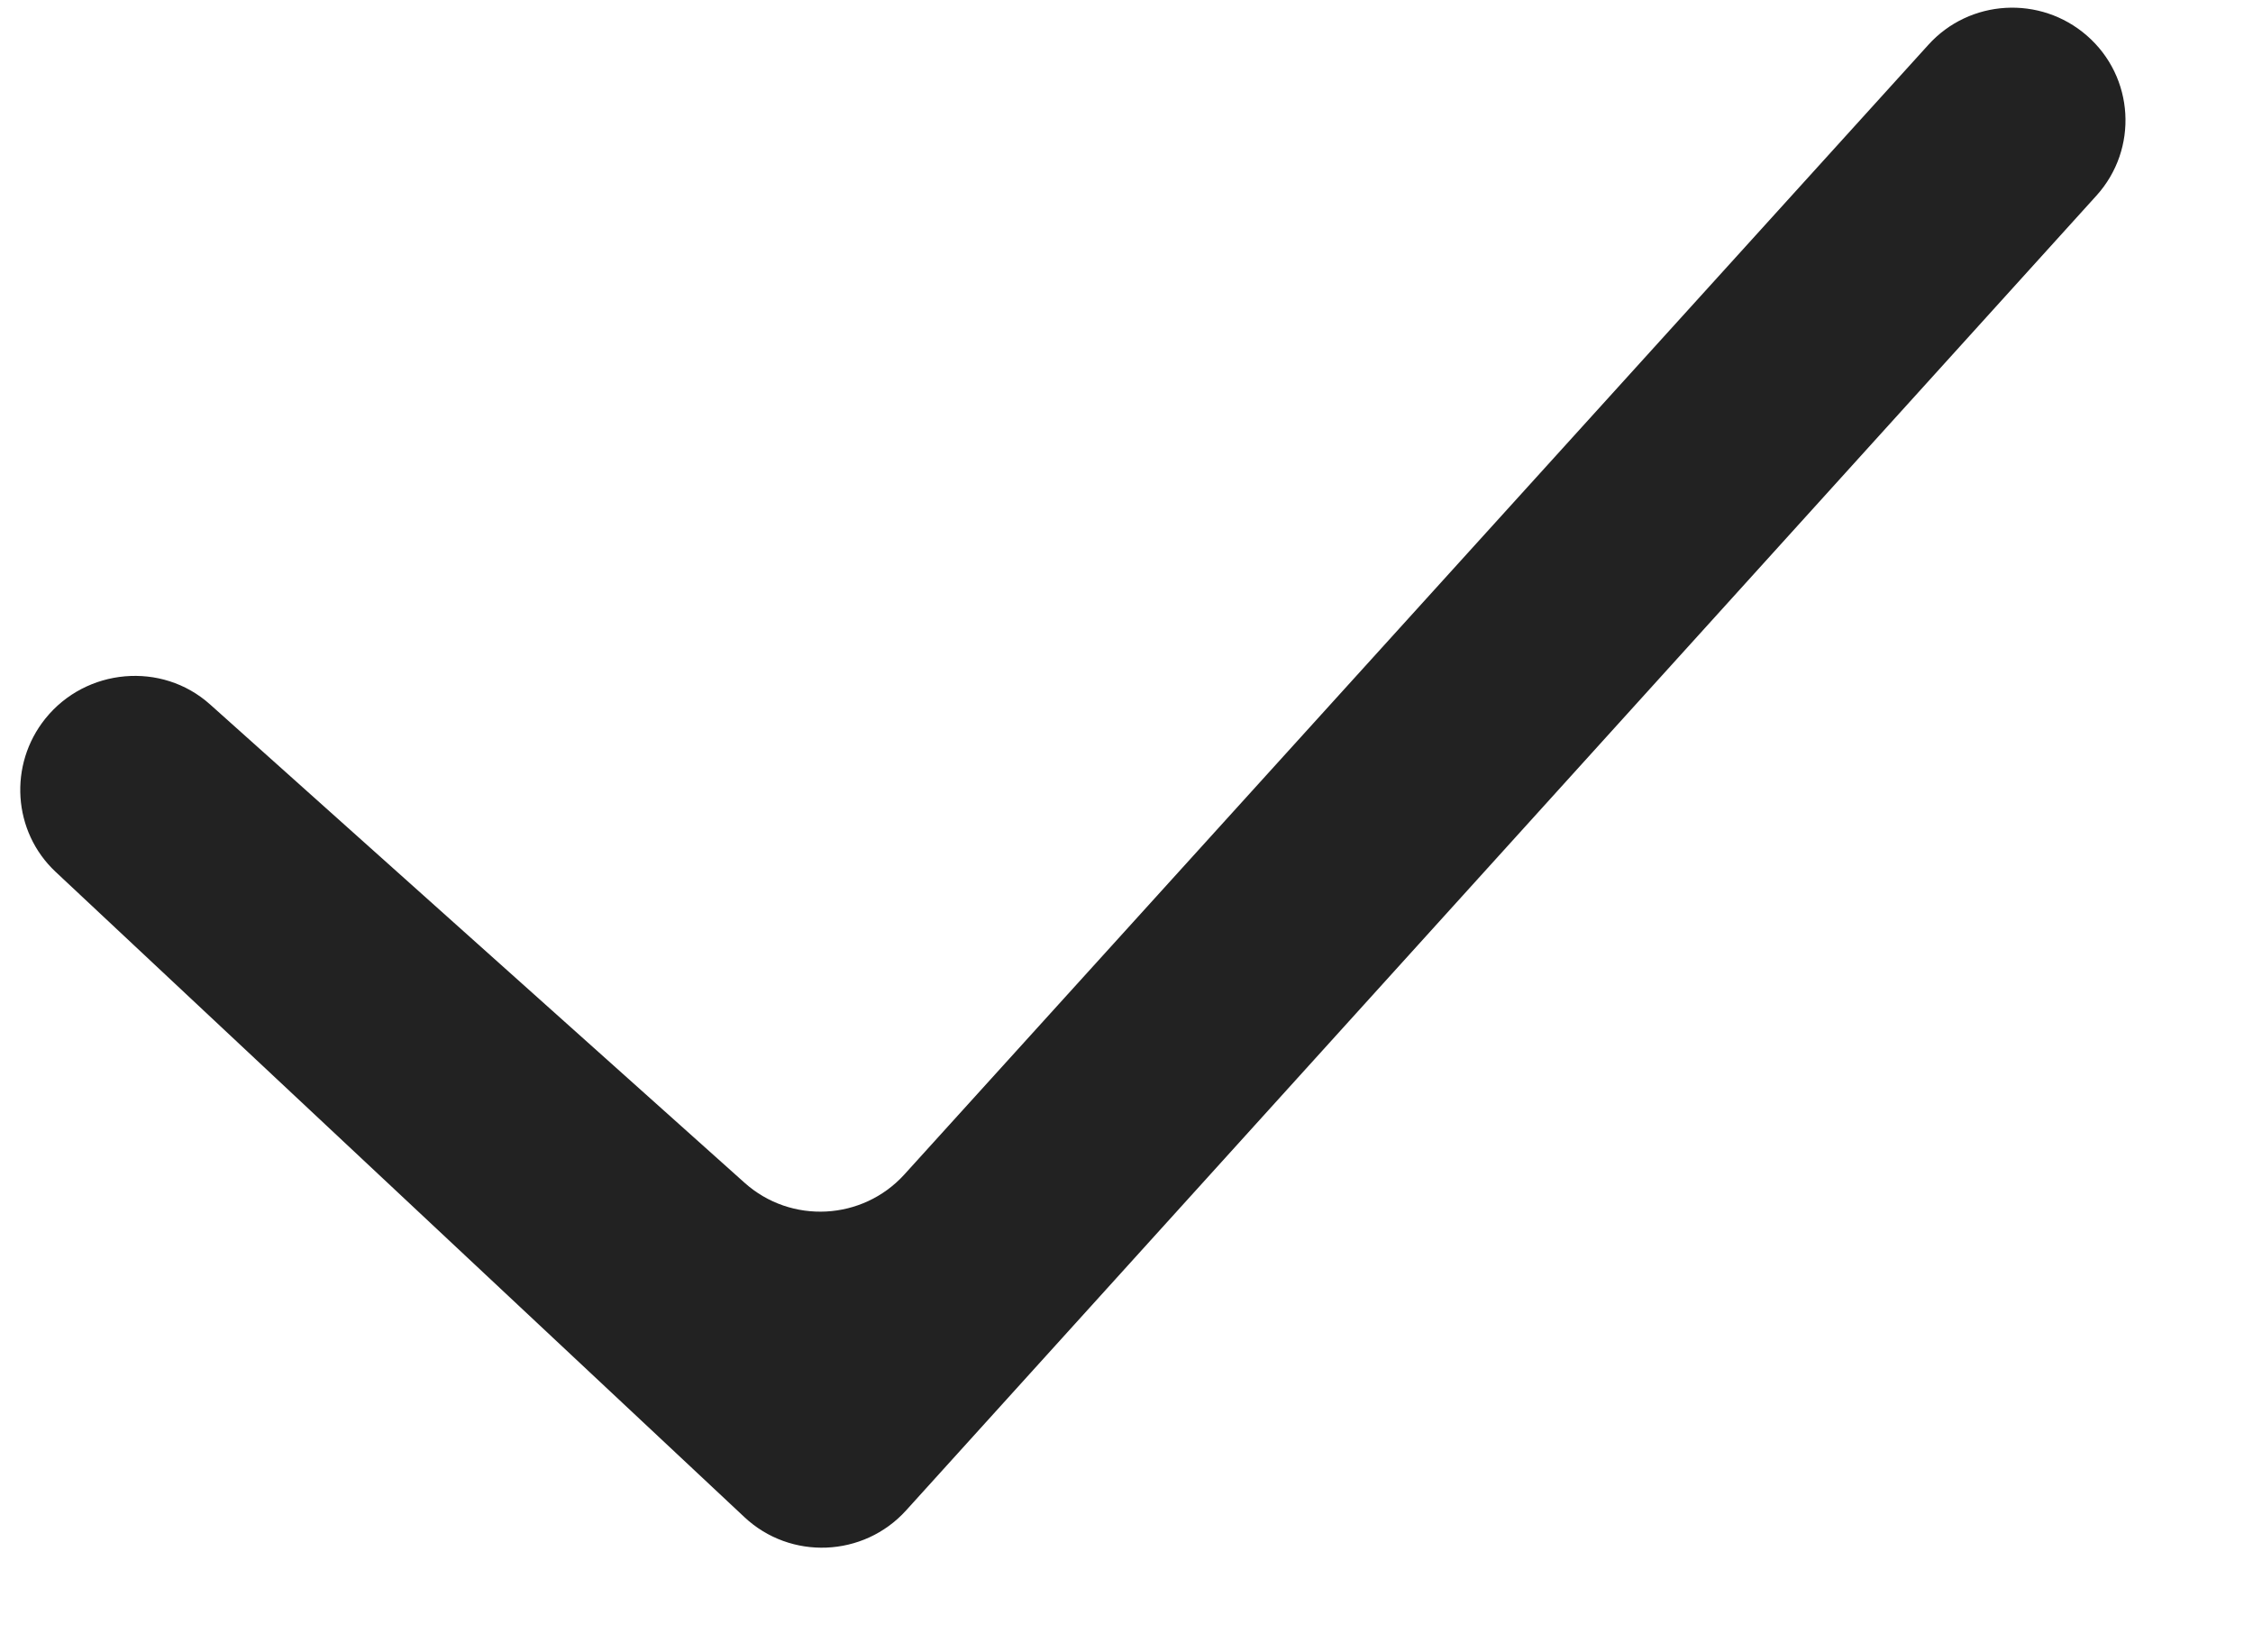 <svg width="15" height="11" viewBox="0 0 15 11" fill="none" xmlns="http://www.w3.org/2000/svg">
<path fill-rule="evenodd" clip-rule="evenodd" d="M13.894 0.237C14.21 0.512 14.239 0.992 13.957 1.303L6.032 10.056C5.749 10.368 5.263 10.388 4.956 10.1L0.37 5.804C0.084 5.536 0.056 5.09 0.302 4.784C0.572 4.448 1.077 4.401 1.399 4.69L4.957 7.874C5.266 8.151 5.742 8.126 6.021 7.819L12.838 0.299C13.113 -0.006 13.584 -0.033 13.894 0.237Z" fill="#222222"/>
</svg>

